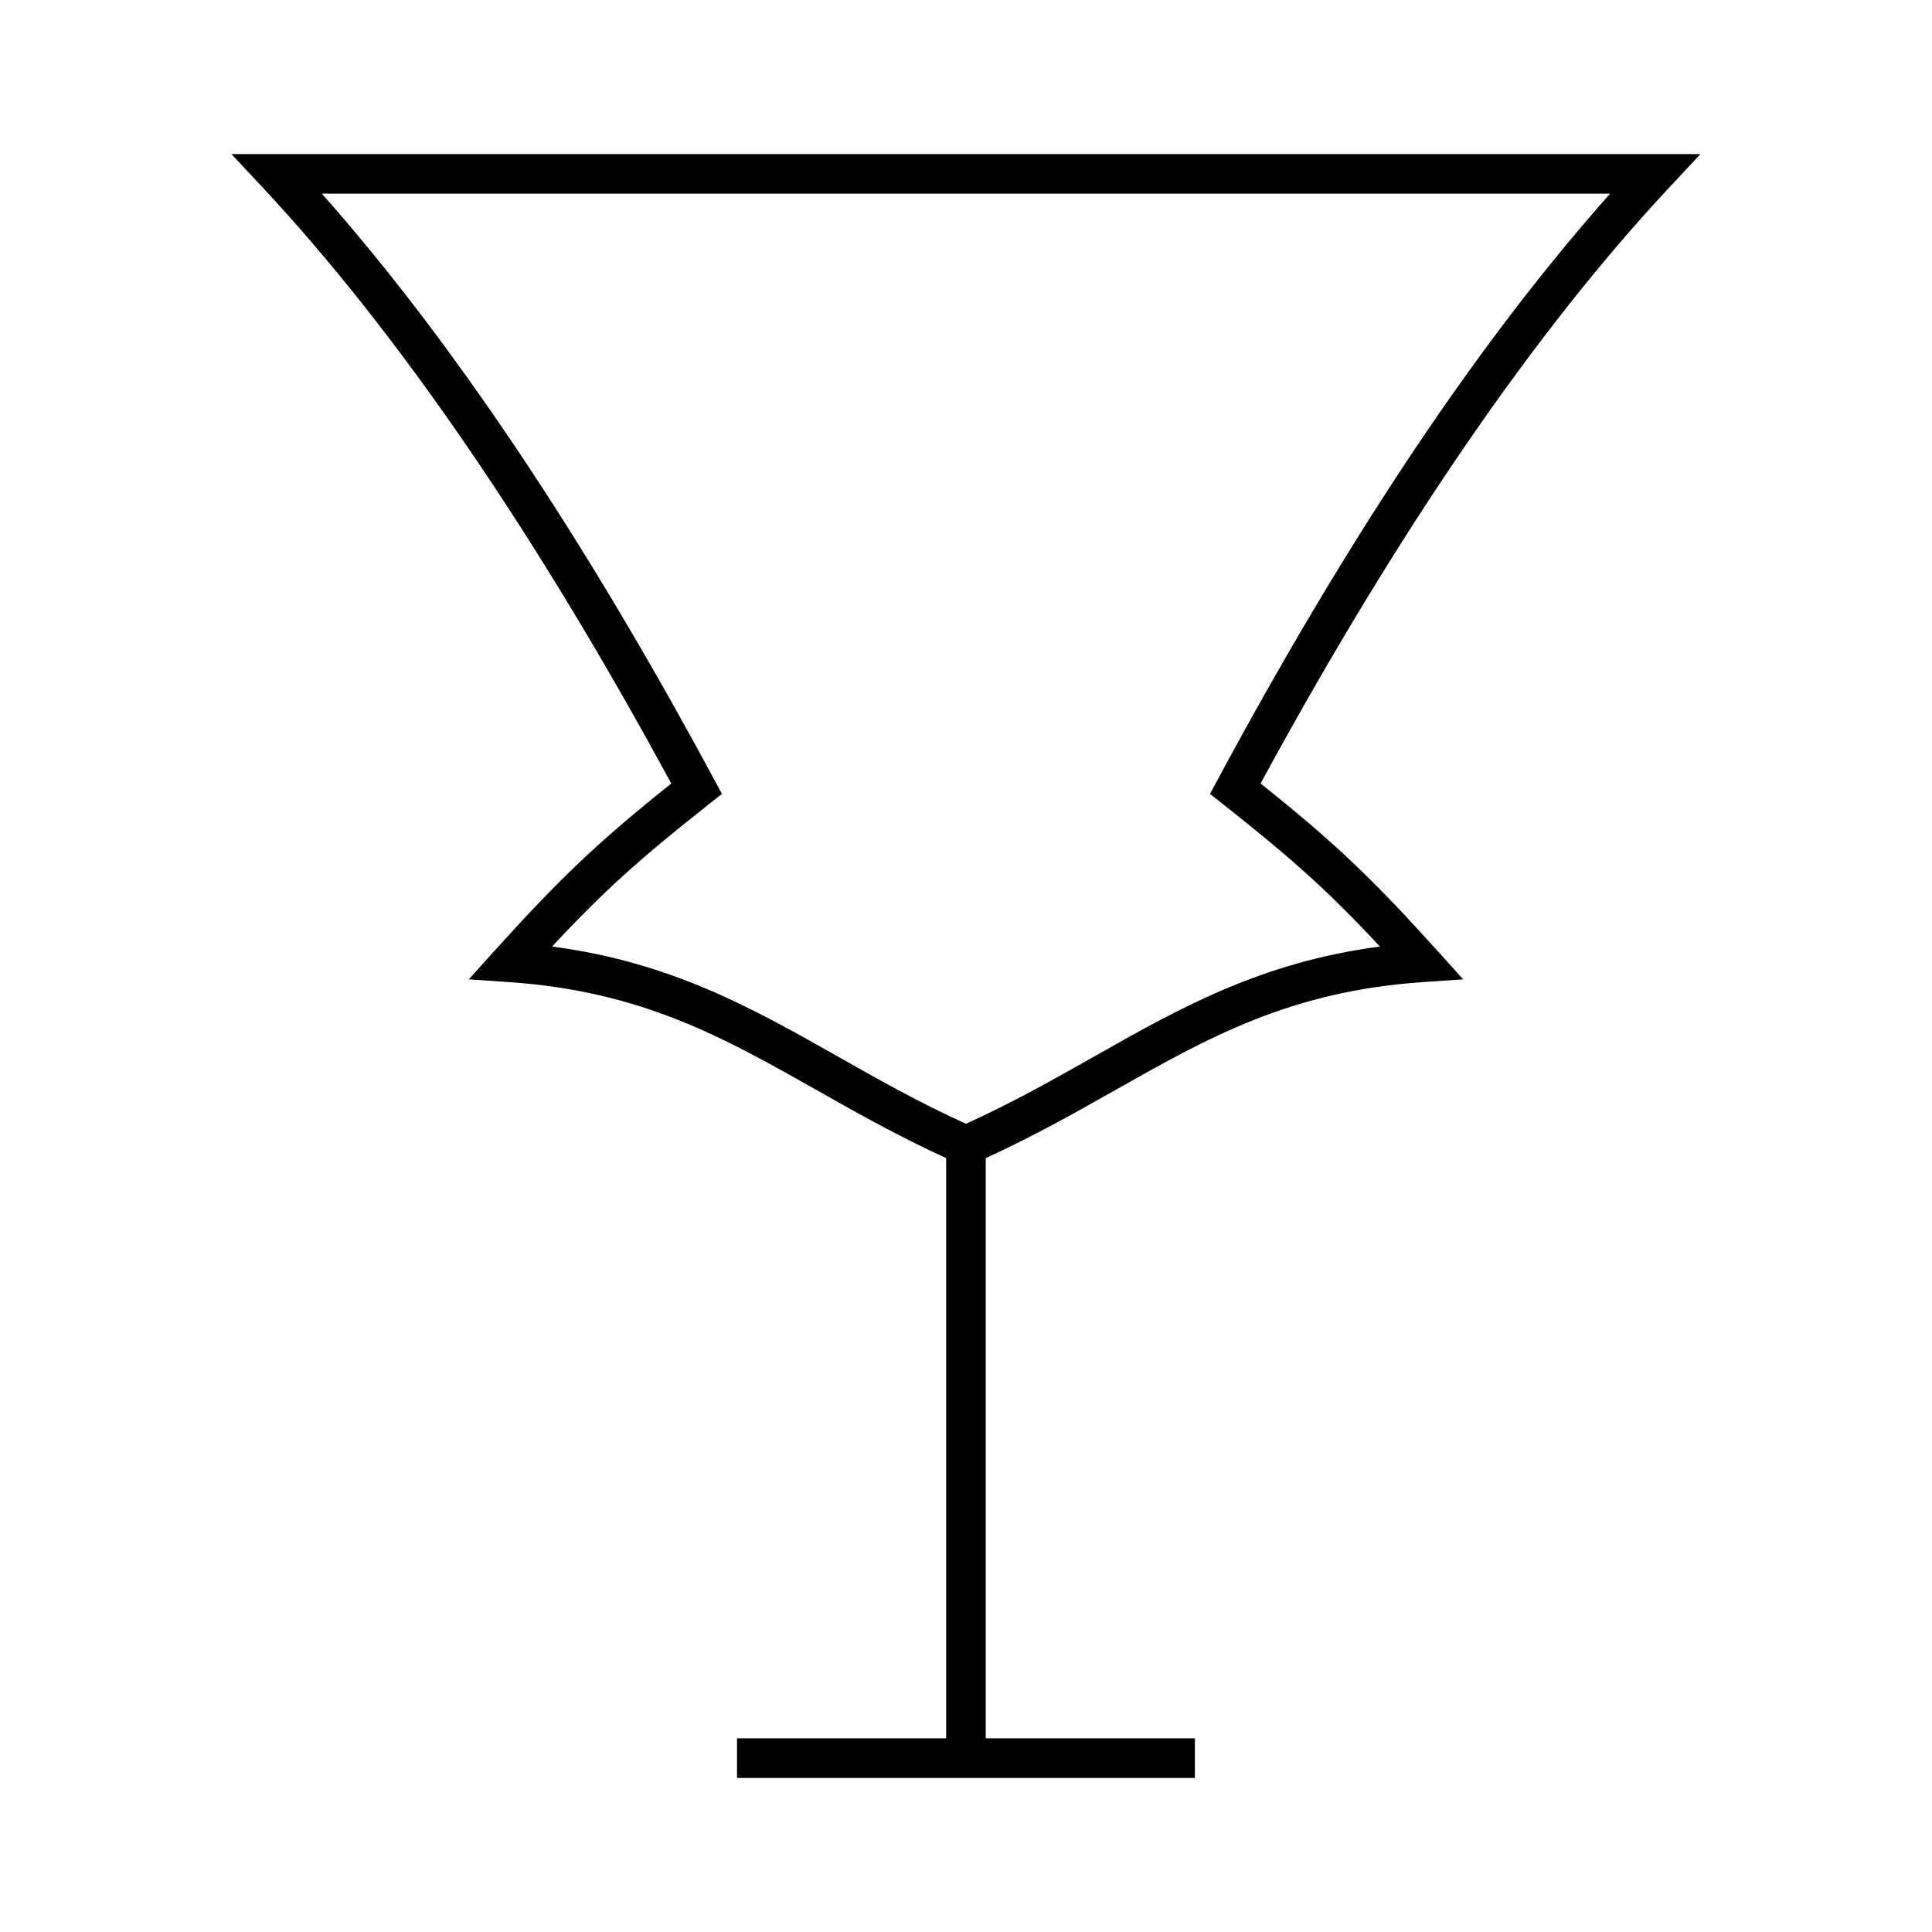 <?xml version="1.0" encoding="UTF-8"?>
<!-- The Best Svg Icon site in the world: iconSvg.co, Visit us! https://iconsvg.co -->
<svg fill="#000000" width="800px" height="800px" version="1.1" viewBox="144 144 512 512" xmlns="http://www.w3.org/2000/svg">
 <path d="m213.59 193.66c35.816 38.352 72.25 91.488 108.31 157.98-19.277 15.383-29.379 24.984-46.441 43.883l-7.231 8.016 10.77 0.738c35.137 2.41 56.871 14.711 82.043 28.957 10.484 5.934 21.371 12.035 33.703 17.68v153.77h-55.426v10.496h121.34v-10.496h-55.426v-153.77c12.328-5.648 23.211-11.738 33.703-17.676 25.176-14.25 46.918-26.555 82.047-28.965l10.77-0.738-7.227-8.016c-17.008-18.852-27.109-28.449-46.457-43.883 36.145-66.582 72.574-119.71 108.32-157.97l8.25-8.832-389.31-0.004zm357.1 1.668c-34.77 39.133-68.859 90.047-103.94 155.18l-2.09 3.879 3.457 2.734c18.352 14.496 27.977 23.113 41.574 37.723-31.57 4.152-53.18 16.375-75.918 29.242-10.559 5.977-21.461 12.145-33.781 17.723-12.324-5.578-23.223-11.746-33.781-17.723-22.734-12.867-44.336-25.09-75.906-29.242 13.645-14.664 23.266-23.281 41.559-37.723l3.457-2.734-2.09-3.871c-34.496-64.113-69.422-116.25-103.94-155.2z"/>
</svg>